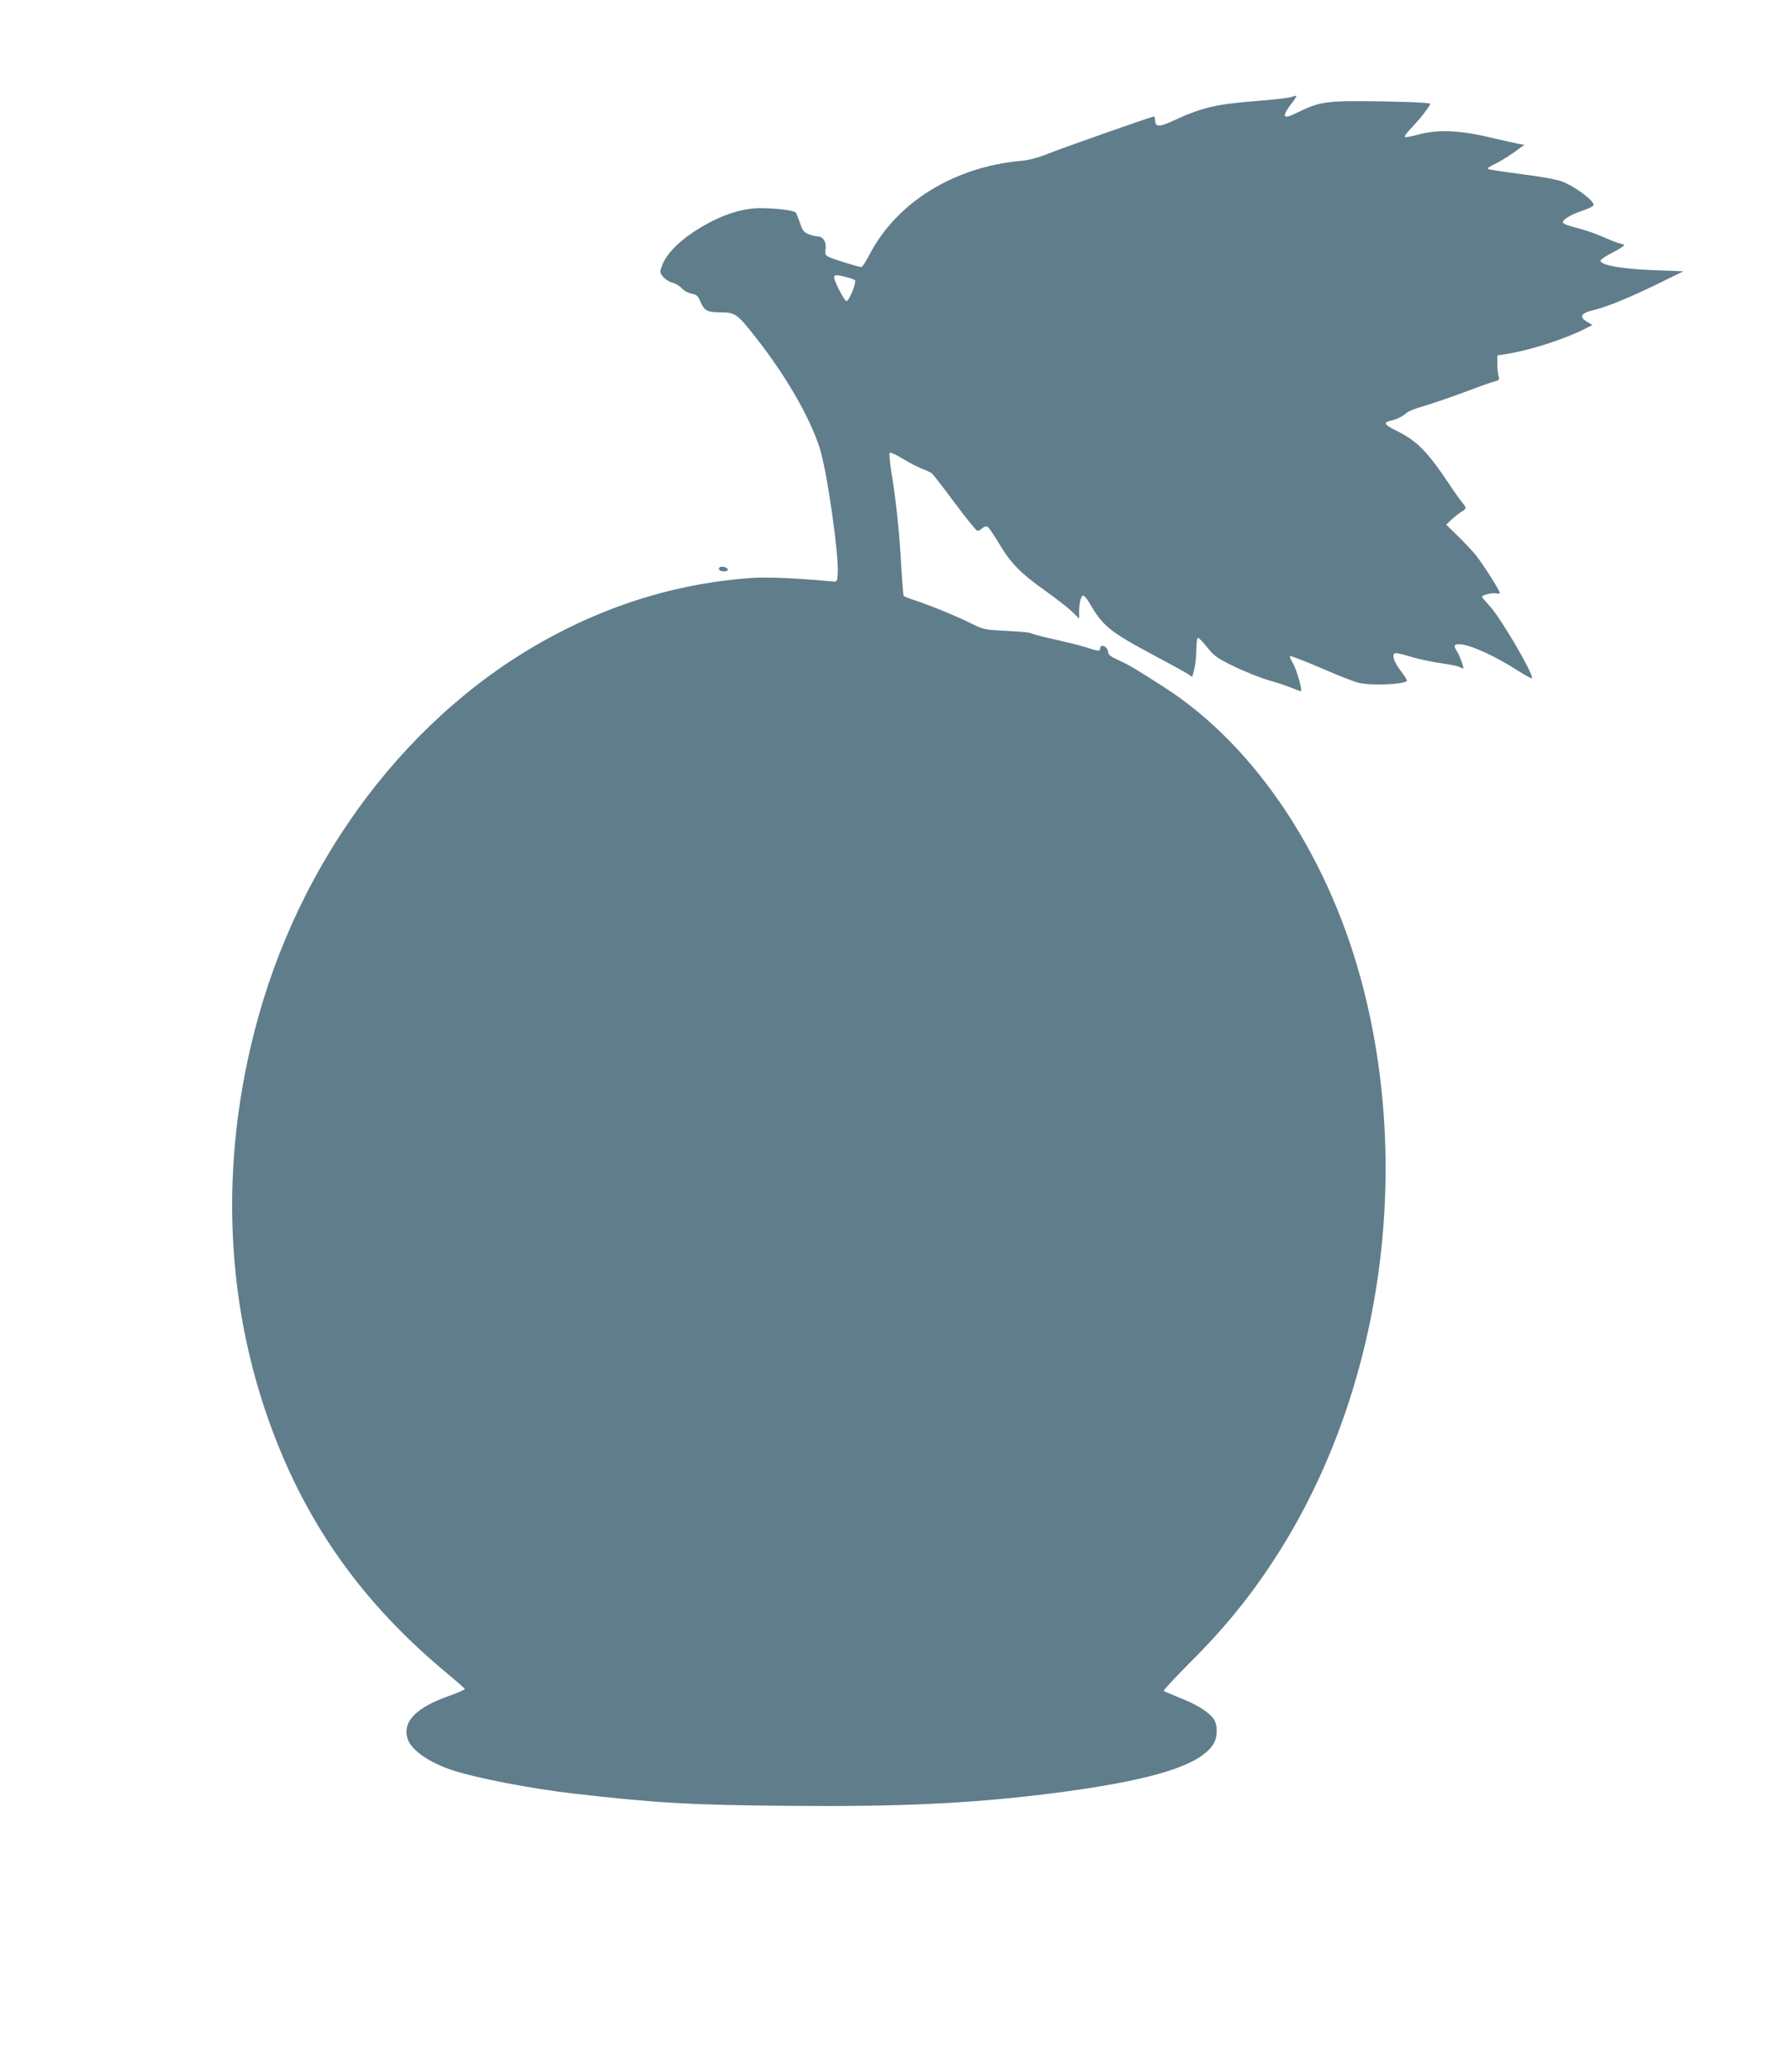 <?xml version="1.0" standalone="no"?>
<!DOCTYPE svg PUBLIC "-//W3C//DTD SVG 20010904//EN"
 "http://www.w3.org/TR/2001/REC-SVG-20010904/DTD/svg10.dtd">
<svg version="1.0" xmlns="http://www.w3.org/2000/svg"
 width="1107pt" height="1280pt" viewBox="0 0 1107 1280"
 preserveAspectRatio="xMidYMid meet">
<g transform="translate(0,1280) scale(0.1,-0.1)"
fill="#607d8b" stroke="none">
<path d="M7975 12199 c-16 -5 -115 -16 -220 -24 -247 -20 -327 -39 -517 -127
-73 -33 -98 -32 -98 7 0 14 -3 25 -8 25 -14 0 -545 -187 -647 -227 -70 -28
-123 -42 -175 -47 -414 -37 -771 -258 -937 -582 -21 -40 -43 -74 -49 -74 -16
0 -165 46 -198 61 -25 12 -28 17 -23 52 6 44 -17 77 -53 77 -11 0 -36 6 -54
14 -28 12 -37 23 -51 68 -10 29 -22 58 -26 64 -12 15 -123 28 -224 28 -123 -1
-264 -52 -411 -149 -97 -65 -166 -138 -190 -201 -17 -44 -17 -46 3 -72 11 -15
37 -32 58 -38 21 -5 48 -22 60 -36 12 -14 38 -28 59 -32 32 -6 40 -13 56 -51
24 -56 43 -65 129 -65 86 0 99 -10 218 -162 181 -231 326 -482 388 -671 45
-135 121 -663 113 -783 -3 -45 -5 -49 -28 -47 -231 22 -410 29 -510 22 -422
-31 -821 -146 -1205 -348 -898 -471 -1589 -1383 -1863 -2456 -231 -904 -169
-1818 178 -2629 223 -520 550 -950 1013 -1334 60 -50 109 -93 110 -97 1 -4
-43 -23 -98 -43 -205 -72 -290 -161 -255 -266 22 -69 135 -147 280 -194 146
-48 486 -113 735 -142 524 -60 728 -72 1355 -77 665 -6 1091 14 1570 72 640
79 955 173 1040 310 28 45 27 123 -1 159 -33 42 -106 87 -206 126 -51 21 -96
40 -100 43 -3 4 65 77 151 164 229 227 392 429 555 684 622 978 826 2293 535
3464 -203 819 -664 1522 -1241 1891 -175 112 -211 134 -277 164 -47 21 -66 35
-66 48 0 21 -18 42 -37 42 -7 0 -13 -7 -13 -15 0 -20 -13 -19 -85 5 -33 11
-114 31 -180 46 -66 14 -133 31 -149 37 -32 12 -37 12 -194 21 -103 5 -118 9
-183 41 -84 43 -257 114 -351 145 -37 12 -70 25 -73 29 -2 5 -9 91 -15 192
-11 202 -31 393 -60 569 -10 63 -15 119 -11 123 4 4 40 -12 79 -36 39 -24 93
-52 119 -62 26 -10 54 -23 62 -29 8 -6 72 -88 142 -183 71 -95 134 -173 141
-173 6 0 19 7 29 16 10 9 24 14 31 11 7 -2 37 -45 67 -95 76 -129 135 -190
285 -297 72 -51 150 -112 174 -135 l42 -42 0 40 c0 58 11 102 25 102 7 0 25
-21 40 -47 81 -141 126 -177 398 -322 100 -53 194 -105 209 -115 l27 -18 12
44 c7 24 13 78 13 120 1 45 5 78 11 77 6 0 32 -27 58 -60 43 -53 60 -65 170
-119 67 -32 163 -70 213 -84 50 -14 112 -35 138 -46 26 -11 51 -20 56 -20 13
0 -26 136 -50 175 -12 20 -20 39 -17 42 3 3 91 -31 194 -75 103 -45 208 -86
233 -91 80 -18 274 -10 296 12 3 3 -13 29 -35 58 -43 56 -58 96 -43 111 6 6
41 0 93 -17 46 -14 130 -33 187 -41 57 -8 112 -19 122 -24 10 -6 21 -10 24
-10 7 0 -22 81 -39 107 -22 33 -18 43 13 43 64 0 221 -71 368 -166 46 -29 84
-49 84 -44 0 41 -193 370 -260 443 -27 30 -50 57 -50 60 0 11 64 26 86 21 13
-3 24 -2 24 3 0 15 -106 181 -148 233 -20 25 -69 77 -110 117 l-73 72 33 31
c18 17 45 38 61 48 33 20 33 23 4 59 -13 15 -48 64 -77 108 -137 206 -203 273
-333 336 -71 35 -79 50 -31 60 35 7 72 25 99 49 11 10 55 27 98 39 42 12 155
50 250 85 94 36 185 68 200 71 23 6 26 11 20 29 -4 11 -8 45 -8 75 l0 55 70
11 c147 26 352 92 476 156 l42 21 -32 19 c-52 31 -41 54 35 72 92 23 223 77
404 165 l155 76 -185 7 c-188 7 -319 29 -327 56 -3 7 22 25 54 42 32 16 67 36
78 44 19 15 19 16 -10 22 -17 4 -64 22 -106 41 -42 19 -115 44 -163 56 -55 14
-86 26 -86 35 0 18 53 49 128 74 34 11 62 26 62 33 0 29 -118 116 -196 145
-31 12 -136 31 -249 45 -108 14 -201 28 -207 32 -7 4 9 16 38 29 27 12 80 44
118 71 l68 49 -43 8 c-24 5 -89 19 -144 32 -208 51 -343 57 -467 24 -44 -12
-82 -19 -85 -15 -4 4 16 30 44 59 48 50 113 133 113 146 0 8 -244 16 -465 16
-182 0 -237 -11 -357 -71 -88 -44 -99 -29 -38 53 23 29 37 53 33 52 -4 0 -21
-5 -38 -10z m-2747 -1110 c26 -7 51 -15 56 -20 12 -11 -35 -129 -52 -129 -14
0 -84 138 -76 152 7 11 16 10 72 -3z"/>
<path d="M4447 9294 c-11 -12 3 -24 29 -24 16 0 24 5 22 13 -5 13 -40 22 -51
11z"/>
</g>
</svg>
